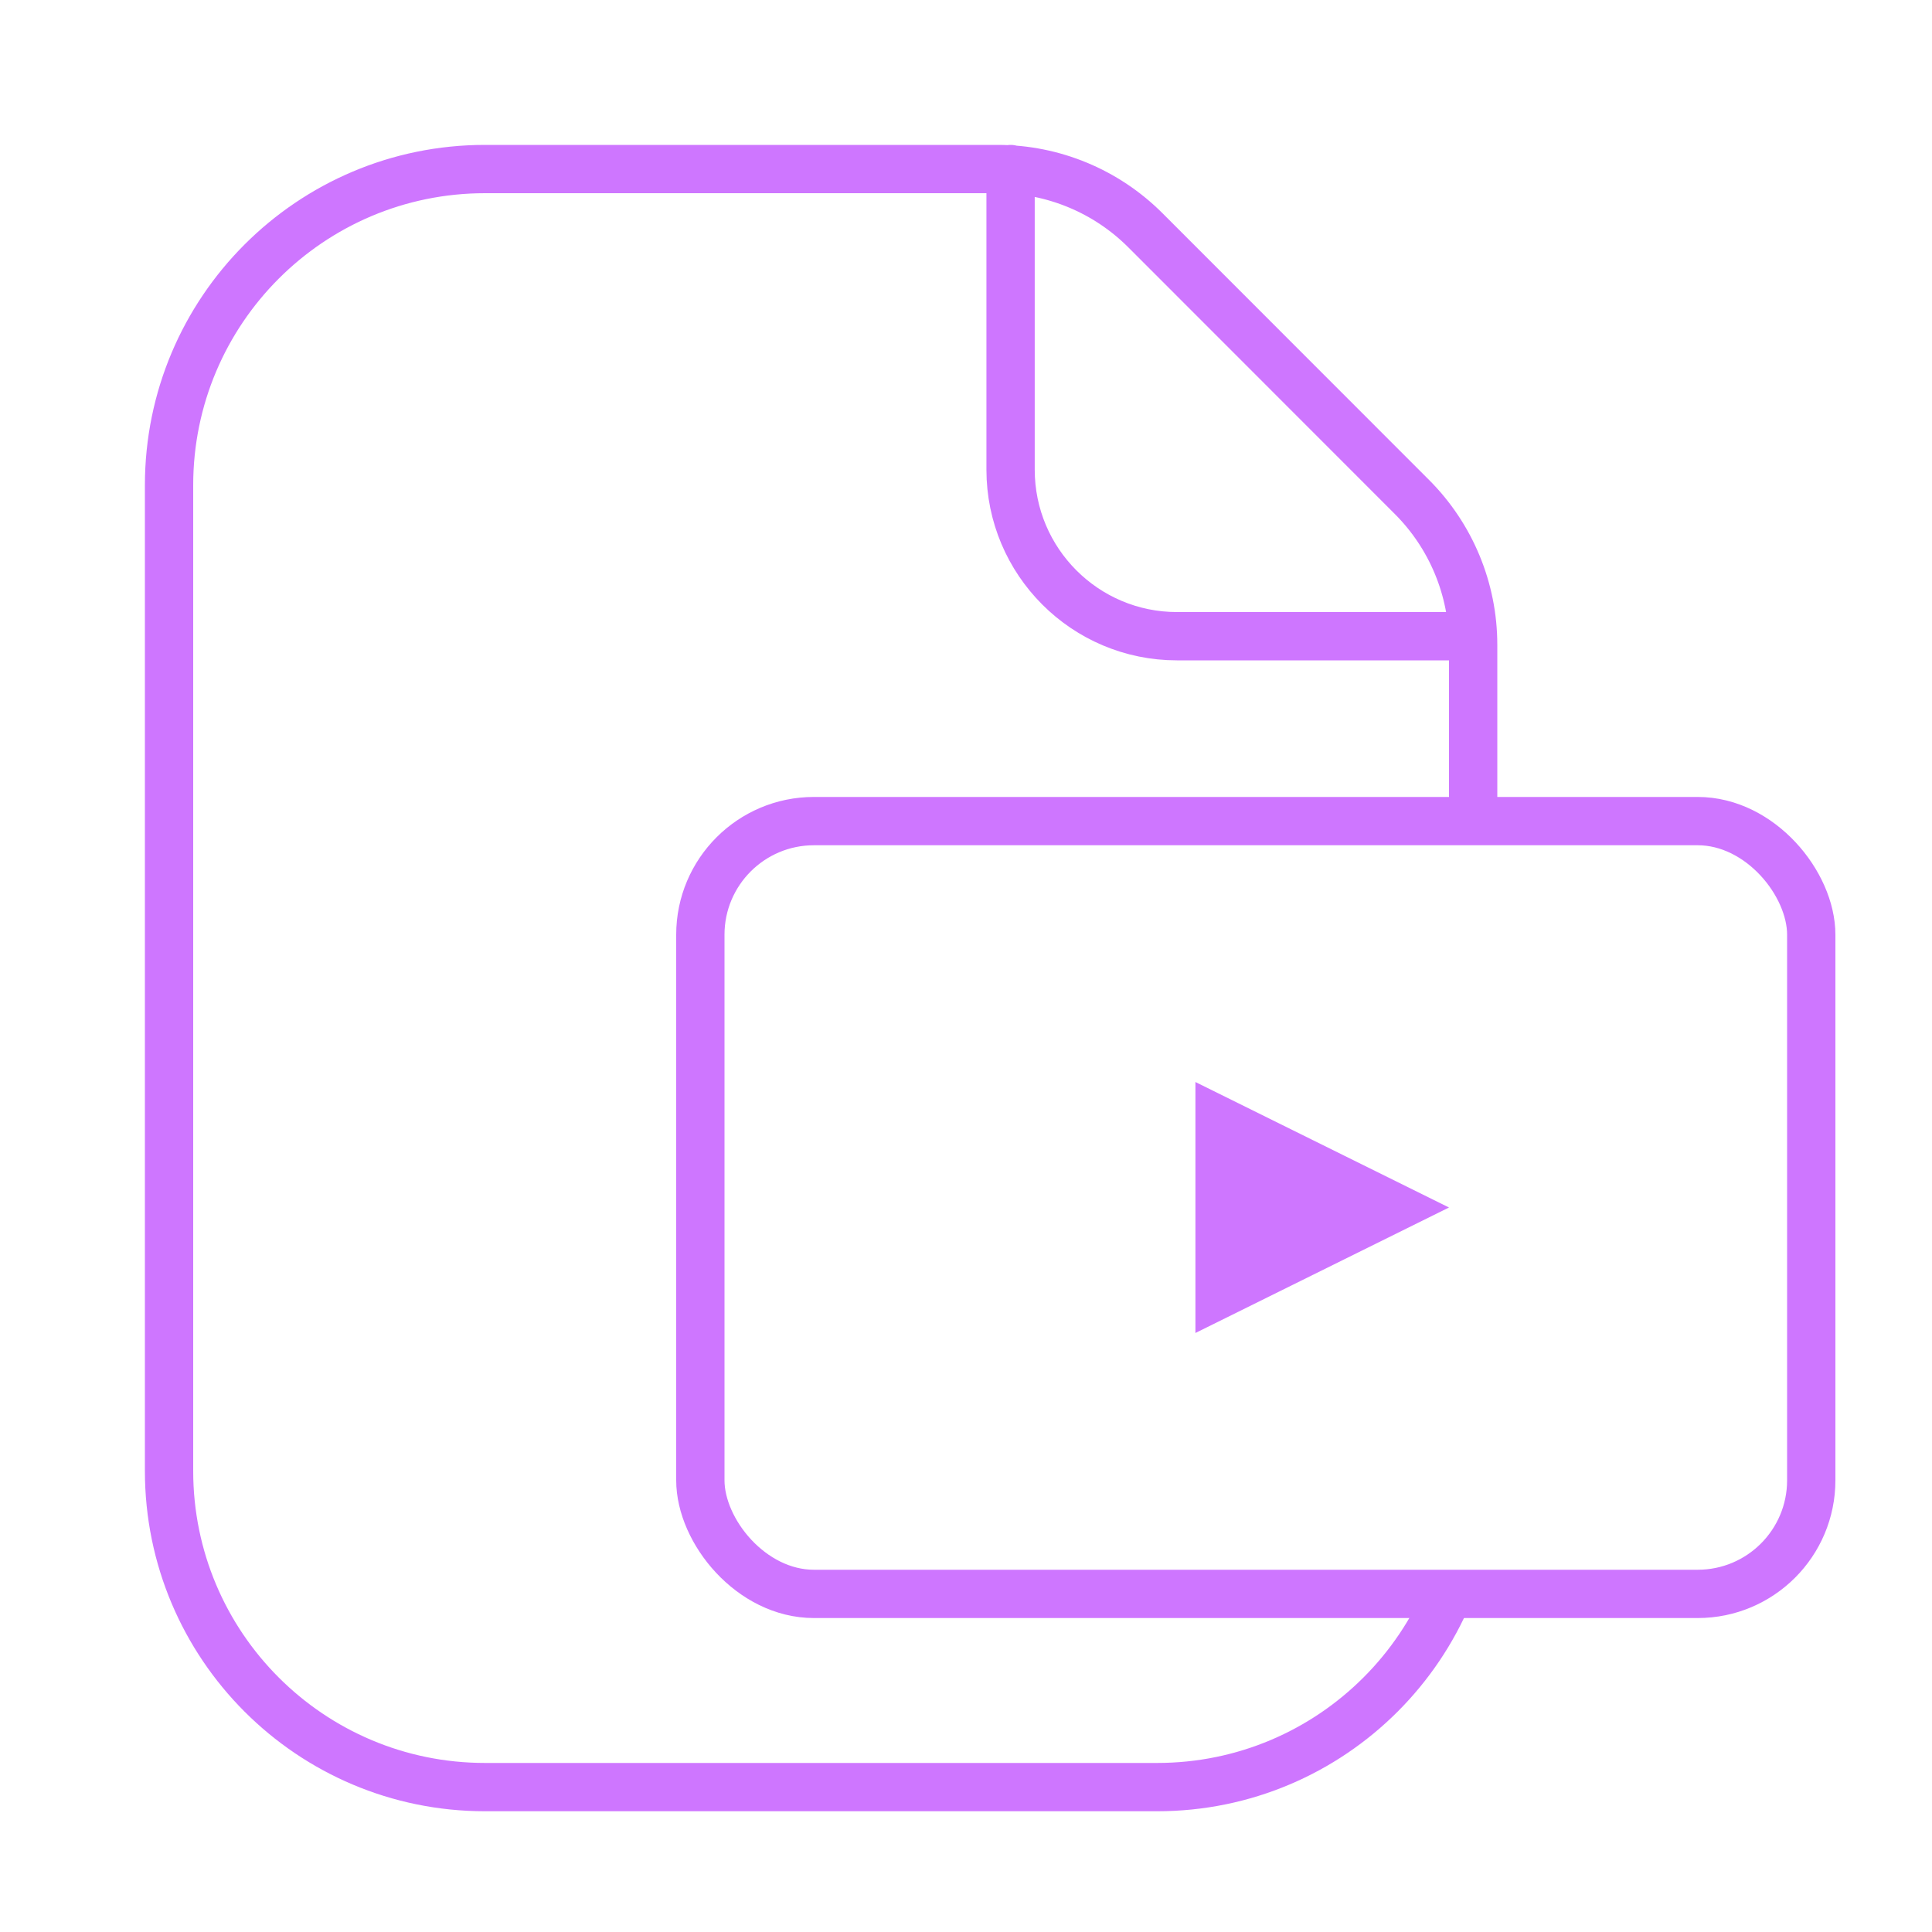 <svg width="80" height="80" viewBox="0 0 80 80" fill="none" xmlns="http://www.w3.org/2000/svg">
<rect width="80" height="80" fill="white"/>
<rect width="63" height="63" transform="translate(7 11)" fill="white"/>
<path d="M41.846 7V19.449C41.846 23.257 44.931 26.344 48.737 26.344H60.992M47.428 9.535L58.467 20.58C60.089 22.203 61 24.404 61 26.7V60.909C61 68.139 55.143 74 47.917 74H20.082C12.857 74 7 68.139 7 60.909V20.091C7 12.861 12.857 7 20.082 7H41.312C43.606 7 45.806 7.912 47.428 9.535Z" stroke="#CE76FF" stroke-width="2" stroke-miterlimit="10" stroke-linecap="round"/>
<rect x="29" y="34" width="46" height="32" rx="4.704" fill="white" stroke="#CE76FF" stroke-width="2"/>
<path d="M50.45 46.334L57.858 50L50.45 53.666L50.45 46.334ZM50.153 46.187L50.153 46.187L50.153 46.187Z" fill="#CE76FF" stroke="#CE76FF" stroke-width="1.9"/>
</svg>
